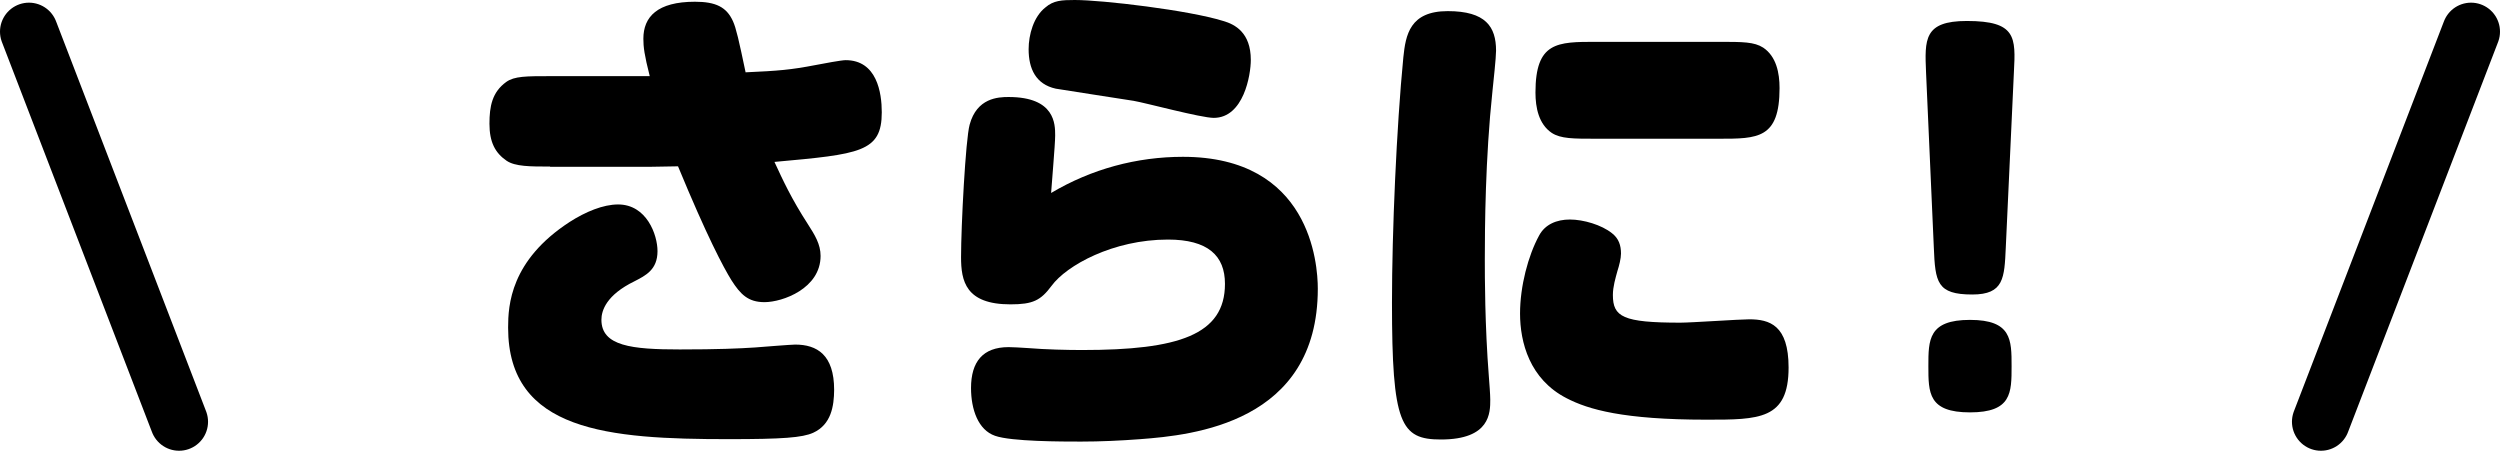 <svg enable-background="new 0 0 215.7 38.89" viewBox="0 0 215.7 38.89" xmlns="http://www.w3.org/2000/svg"><path d="m47.46 14.37c-1.72 0-3.01 0-3.75-.5-.98-.67-1.48-1.6-1.48-3.19 0-1.51.23-2.73 1.45-3.61.7-.5 1.72-.5 3.79-.5h8.59c-.47-1.85-.55-2.52-.55-3.23 0-1.89 1.21-3.19 4.45-3.19 1.8 0 2.73.46 3.28 1.68.27.59.51 1.64 1.09 4.41 2.85-.13 3.87-.21 6.05-.63.66-.13 2.23-.42 2.58-.42 2.7 0 3.12 2.81 3.12 4.5 0 3.44-1.88 3.61-9.26 4.28.74 1.6 1.45 3.15 2.89 5.38.59.92 1.09 1.72 1.09 2.73 0 2.81-3.28 3.99-4.84 3.99-1.41 0-2.07-.67-2.85-1.89-.7-1.13-2.11-3.78-4.61-9.83-.43 0-2.11.04-2.34.04h-8.7zm22.7 22.97c-.94.42-2.62.55-7.3.55-10.35 0-19.02-.67-19.02-9.62 0-1.93.2-5.8 5.31-9.12 1.37-.88 2.89-1.51 4.18-1.51 2.46 0 3.4 2.61 3.4 4.03 0 1.6-1.02 2.1-1.99 2.6-2.42 1.18-2.85 2.52-2.85 3.32 0 2.27 2.62 2.56 6.76 2.56 3.28 0 5.12-.08 6.48-.17.55-.04 3.12-.25 3.48-.25 1.88 0 3.36.88 3.36 3.91-.01 1.39-.25 2.99-1.81 3.7z"/><path d="m102.06 13.53c10.98 0 11.64 9.2 11.64 11.38 0 11.59-10.82 12.64-15.31 12.98-1.72.13-3.44.21-5.12.21-1.6 0-6.02 0-7.42-.5-1.45-.5-2.07-2.27-2.07-4.12 0-2.27 1.02-3.53 3.24-3.53.43 0 .94.04 1.64.08 1.6.13 3.44.17 4.73.17 8.28 0 12.3-1.3 12.3-5.71 0-2.44-1.48-3.82-4.92-3.82-4.73 0-8.75 2.23-10.04 3.99-.94 1.26-1.6 1.6-3.55 1.6-3.87 0-4.26-2.02-4.26-4.07 0-2.69.39-10.17.74-11.43.62-2.31 2.46-2.39 3.36-2.39 4.02 0 4.02 2.35 4.02 3.32 0 .8-.31 4.24-.35 4.96 3.48-2.07 7.39-3.12 11.37-3.12zm3.48-11.72c1.02.29 2.38 1.01 2.38 3.36 0 1.3-.62 5-3.2 5-1.09 0-5.9-1.3-6.91-1.47-1.05-.17-6.29-.97-6.72-1.05-1.72-.38-2.34-1.72-2.34-3.4 0-1.26.43-2.81 1.45-3.61.69-.6 1.4-.64 2.53-.64 2.38 0 9.84.88 12.81 1.81z"/><path d="m129.08 4.37c0 .63-.23 2.69-.31 3.49-.62 5.8-.66 11.8-.66 14.53 0 1.39 0 5.67.35 10.12.04.5.12 1.55.12 1.97 0 1.13 0 3.44-4.26 3.44-3.48 0-4.22-1.34-4.22-11.8 0-6.13.39-15.12.98-21.17.2-1.93.55-3.99 3.83-3.99s4.17 1.35 4.17 3.41zm18.16 31.84c-7.19 0-10.2-.88-12.07-1.85-3.2-1.64-4.02-4.83-4.02-7.31 0-2.35.7-5 1.64-6.72.51-.97 1.52-1.39 2.66-1.39 1.17 0 2.73.46 3.63 1.18.59.46.78 1.05.78 1.76 0 .42-.16 1.05-.31 1.51-.16.59-.39 1.34-.39 2.06 0 1.89.86 2.39 5.82 2.39.94 0 5.12-.29 5.94-.29 1.76 0 3.4.5 3.4 4.16 0 4.5-2.54 4.5-7.08 4.5zm1.06-32.6c2.07 0 3.05 0 3.83.5 1.13.76 1.41 2.18 1.41 3.49 0 4.37-1.88 4.37-5.23 4.37h-10.59c-1.99 0-3.05 0-3.83-.5-1.13-.76-1.41-2.18-1.41-3.49 0-4.37 1.88-4.37 5.23-4.37z"/><path d="m166.18 6.26c-.12-2.86-.2-4.45 3.52-4.45 4.26 0 4.22 1.39 4.06 4.41l-.7 15.12c-.12 2.65-.16 4.07-2.89 4.07-3.05 0-3.2-1.05-3.32-4.07zm3.79 29.32c-3.59 0-3.59-1.68-3.59-3.99 0-2.27 0-3.99 3.59-3.99s3.59 1.72 3.59 3.99c0 2.31 0 3.99-3.59 3.99z"/><g fill="none" stroke="#000" stroke-linecap="round" stroke-miterlimit="10" stroke-width="5"><path d="m213.2 2.73-12.95 33.66"/><path d="m15.45 36.39-12.95-33.66"/></g></svg>
